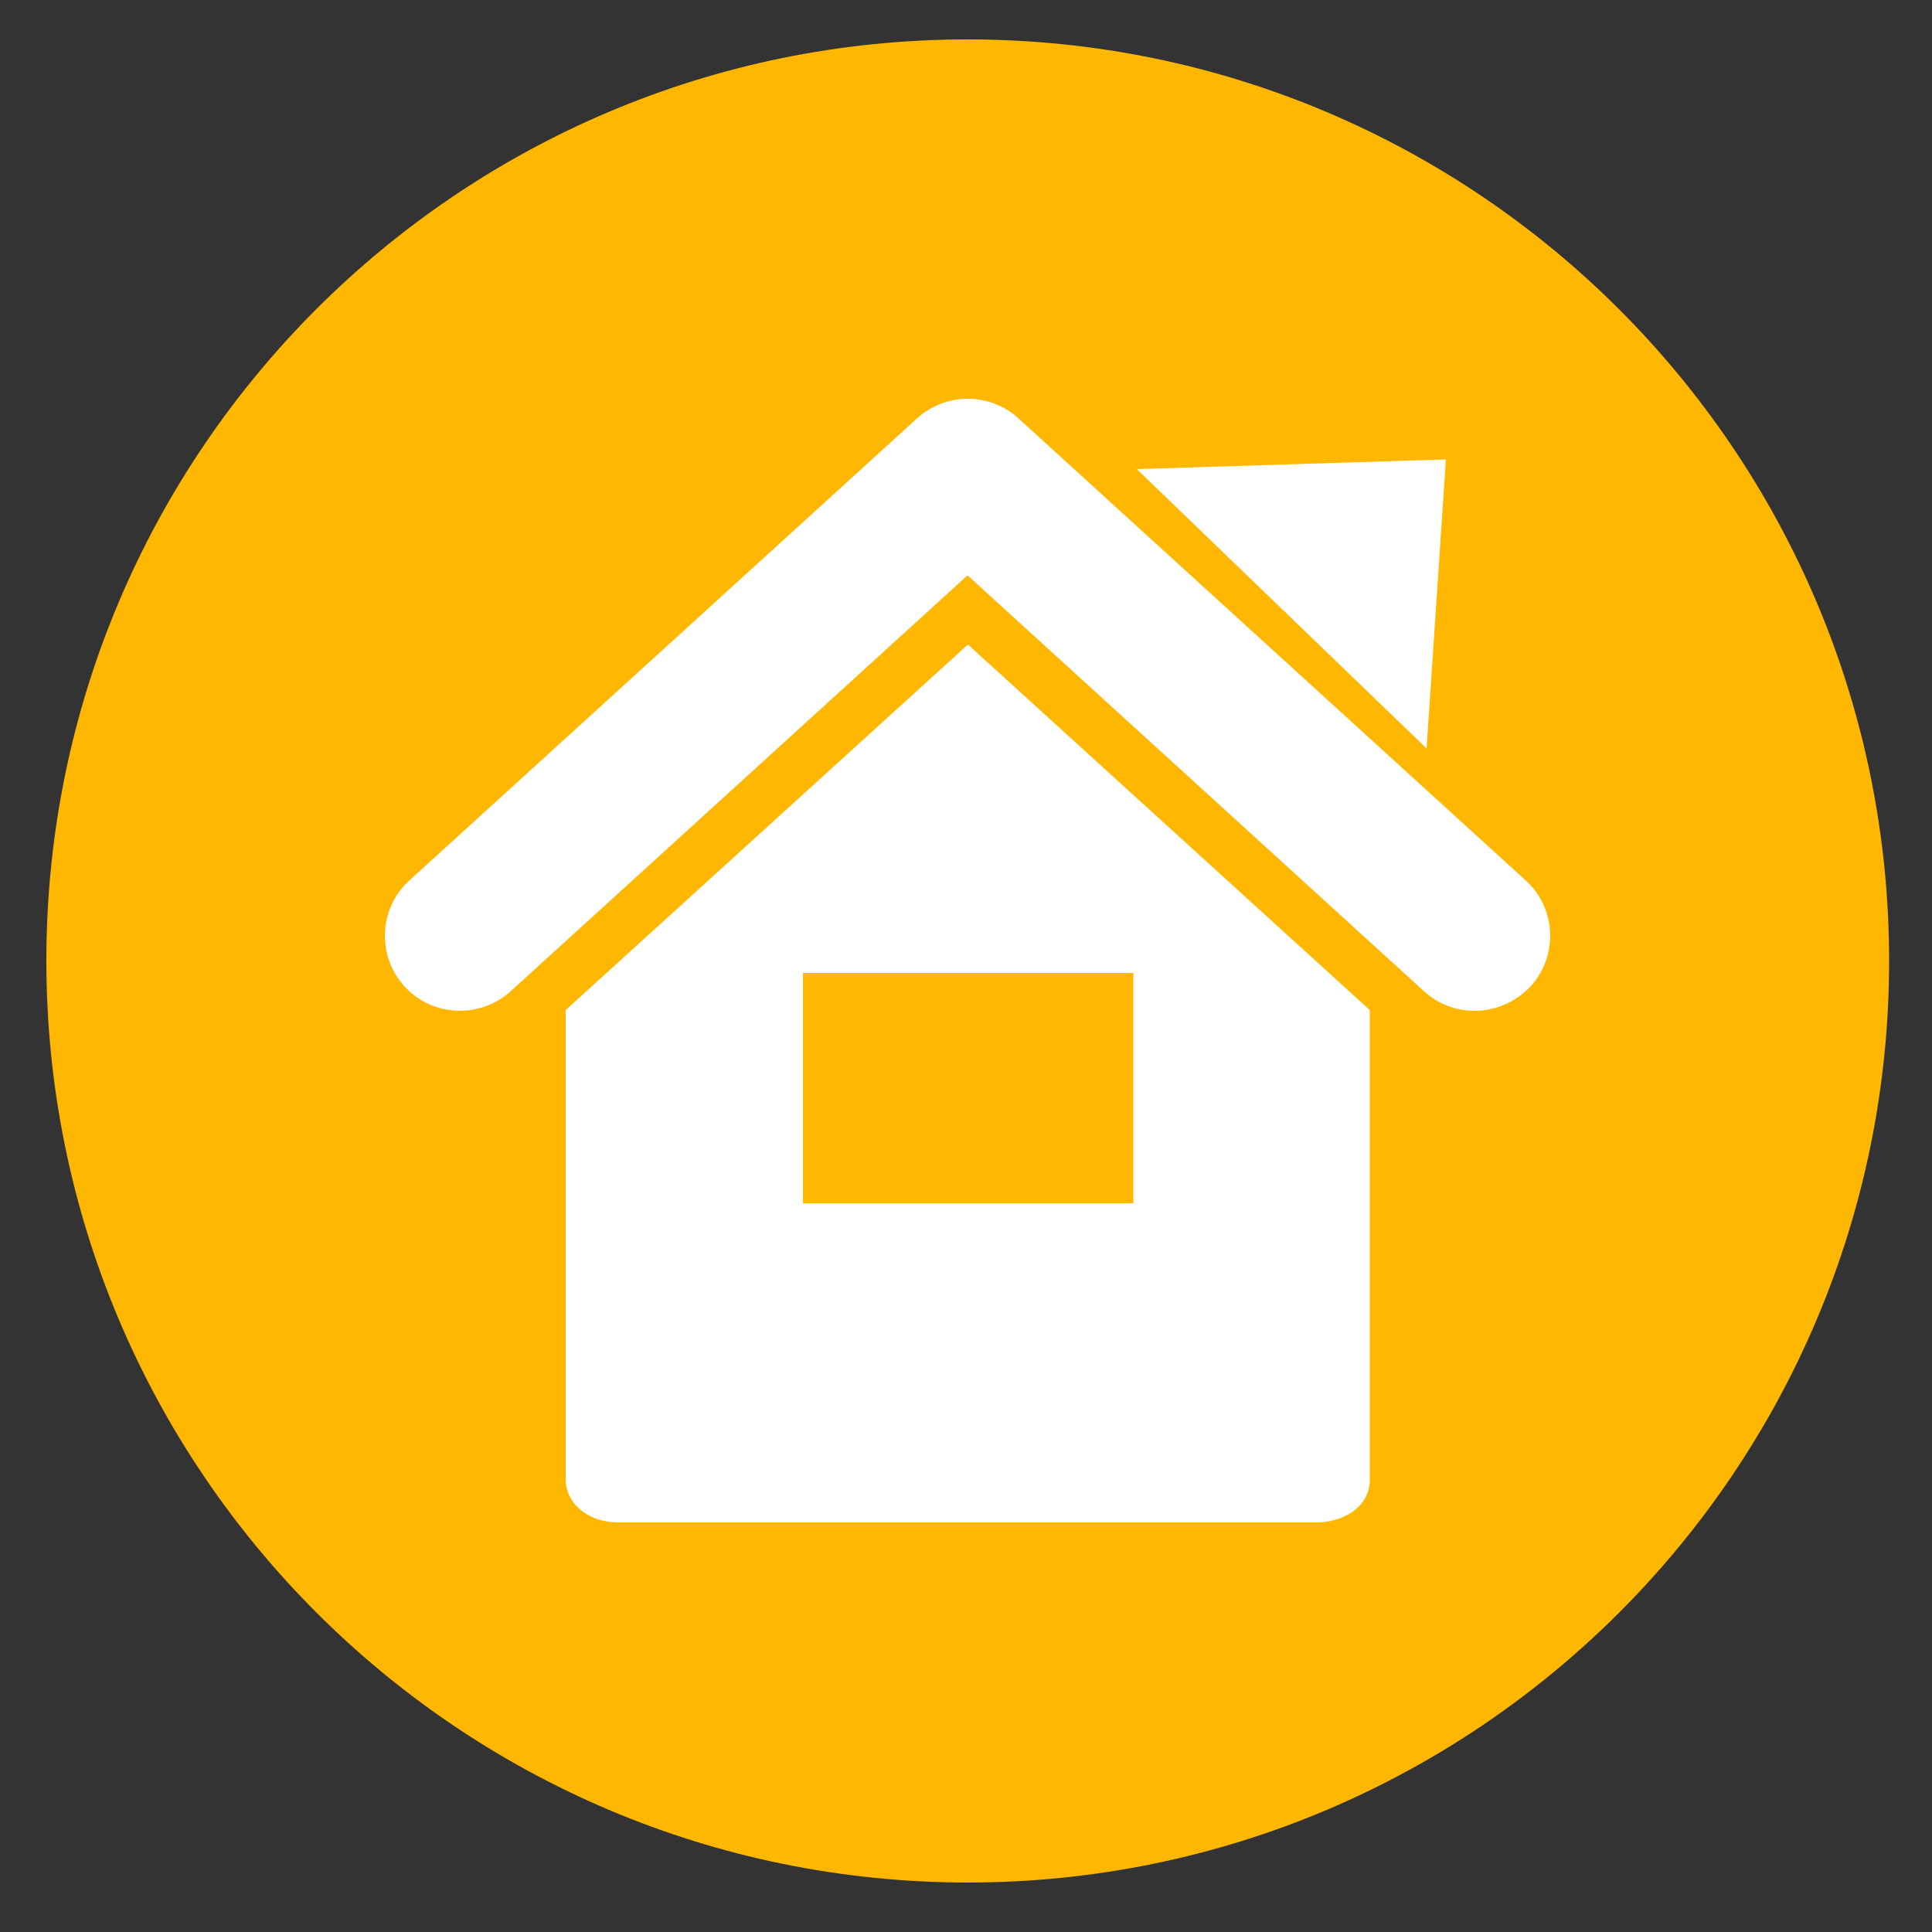 <?xml version="1.0" encoding="UTF-8"?>
<!-- Generator: $$$/GeneralStr/196=Adobe Illustrator 27.6.0, SVG Export Plug-In . SVG Version: 6.00 Build 0)  -->
<svg xmlns="http://www.w3.org/2000/svg" xmlns:xlink="http://www.w3.org/1999/xlink" version="1.1" id="Ebene_1" x="0px" y="0px" viewBox="0 0 500 500" style="enable-background:new 0 0 500 500;" xml:space="preserve">
<rect x="0" y="0" width="500" height="500" fill="#333333" stroke="none"/>
<style type="text/css">
	.st0{fill-rule:evenodd;clip-rule:evenodd;fill:#FFB701;}
	.st1{fill:#FFFFFF;}
</style>
<path class="st0" d="M250.4,10.2c131.7,0,238.5,106.8,238.5,238.5c0,131.7-106.8,238.5-238.5,238.5C118.7,487.1,12,380.3,12,248.6  C12,117,118.7,10.2,250.4,10.2L250.4,10.2z"></path>
<path class="st1" d="M105.9,227.9c-7.9,7.2-8.4,19.5-1.2,27.4c7.2,7.9,19.6,8.4,27.5,1.2l118.2-107.6l118.1,107.6  c3.7,3.4,8.4,5.1,13.2,5.1c5.2,0,10.5-2.2,14.4-6.3l0,0c7.2-7.9,6.7-20.2-1.2-27.4L263.6,108.3c-7.4-6.8-18.8-6.8-26.3,0  L105.9,227.9L105.9,227.9z M250.5,166.8l-104.1,94.6V383c0.1,4.6,3.1,7.5,5.5,8.9c2.5,1.5,5.3,2.1,8.3,2.1c66.3,0,114.2,0,180.5,0  c3,0,5.7-0.7,8.3-2.1c2.5-1.4,5.5-4.3,5.5-8.9V261.4L250.5,166.8z M293.3,311.4h-85.5v-59.6h85.5V311.4z M369.2,193.7l-75-72.3  l80-2.5L369.2,193.7z"></path>
</svg>
